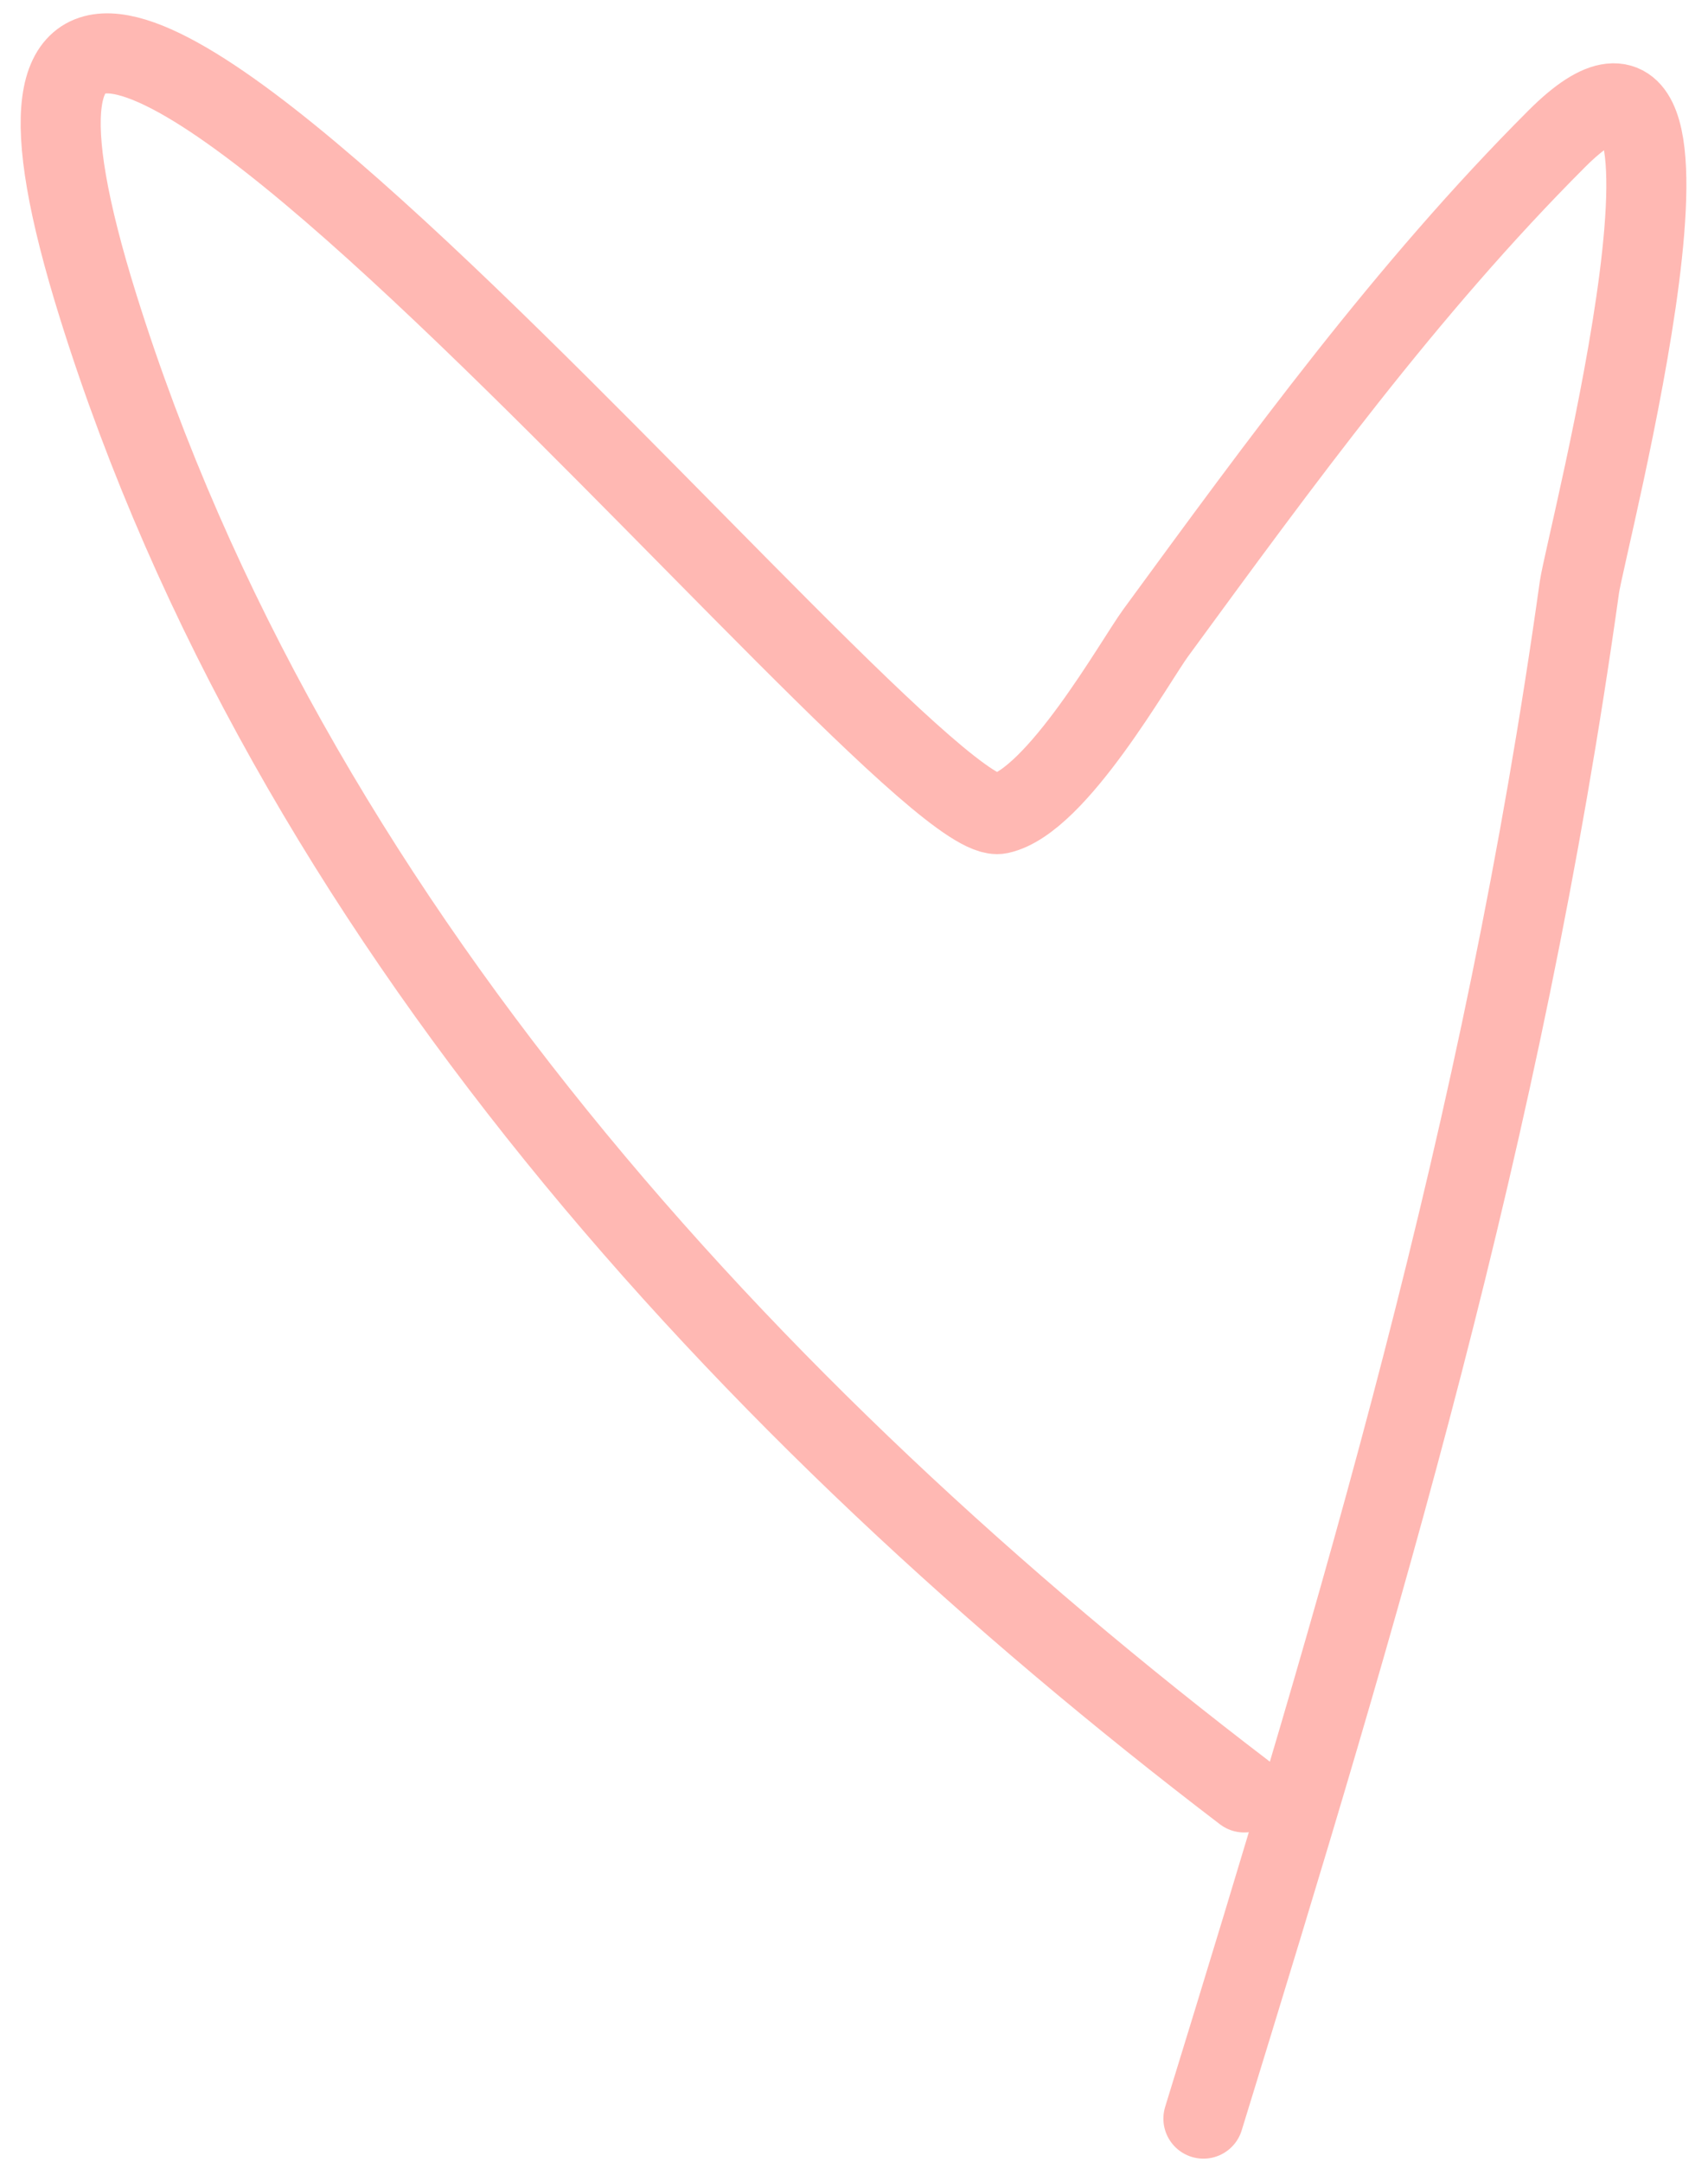 <?xml version="1.0" encoding="UTF-8"?> <svg xmlns="http://www.w3.org/2000/svg" width="64" height="81" viewBox="0 0 64 81" fill="none"><path d="M46.621 67.153C27.994 52.938 10.806 34.289 3.679 11.481C-5.587 -18.171 33.865 31.271 37.455 30.491C39.59 30.027 42.519 24.783 43.311 23.702C47.992 17.308 52.712 10.822 58.332 5.201C65.225 -1.692 59.409 20.374 59.181 22.004C56.31 42.537 51.083 59.907 45.093 79.373" stroke="#FFB8B3" stroke-width="3" stroke-linecap="round"></path></svg> 